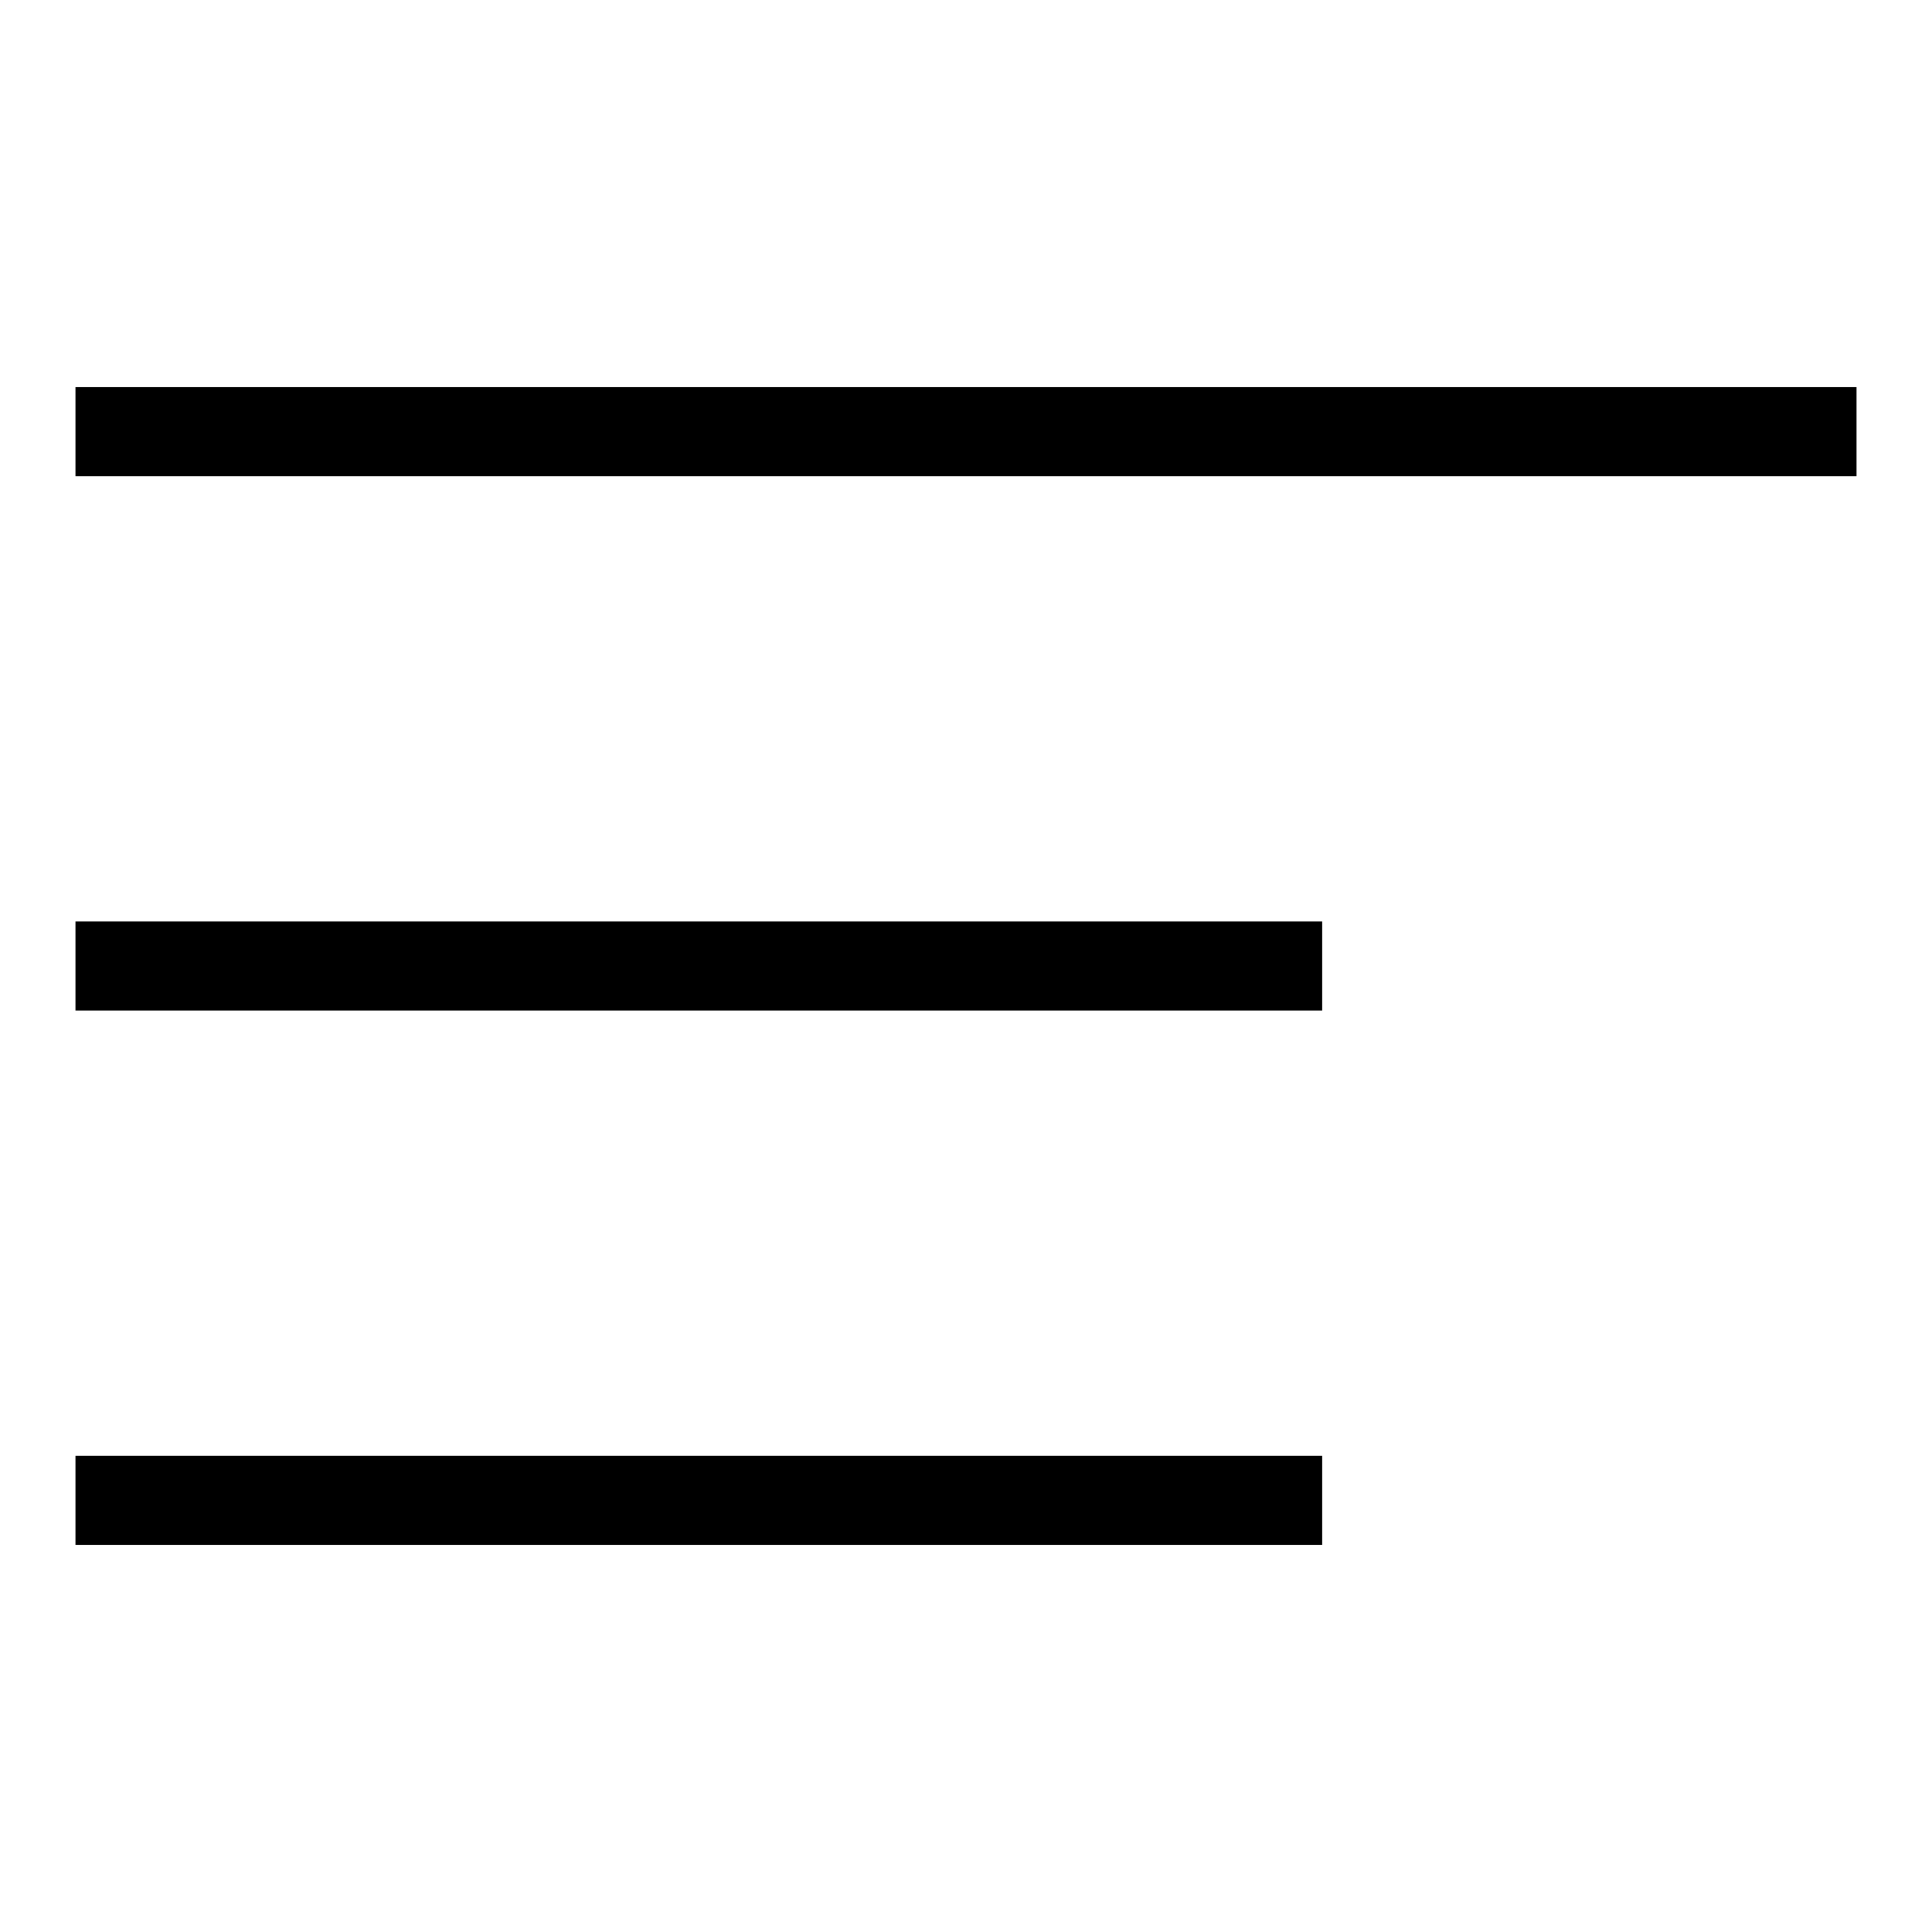 <?xml version="1.0" encoding="utf-8"?>
<!-- Svg Vector Icons : http://www.onlinewebfonts.com/icon -->
<!DOCTYPE svg PUBLIC "-//W3C//DTD SVG 1.1//EN" "http://www.w3.org/Graphics/SVG/1.1/DTD/svg11.dtd">
<svg version="1.1" xmlns="http://www.w3.org/2000/svg" xmlns:xlink="http://www.w3.org/1999/xlink" x="0px" y="0px" viewBox="0 0 256 256" enable-background="new 0 0 256 256" xml:space="preserve">
<g><g><path fill="#000000" d="M10,51.3v11.8h236V51.3H10z"/><path fill="#000000" d="M10,133.9h165.2v-11.8H10V133.9z"/><path fill="#000000" d="M10,204.7h165.2v-11.8H10V204.7z"/><path fill="#000000" d="M10,204.7"/></g></g>
</svg>